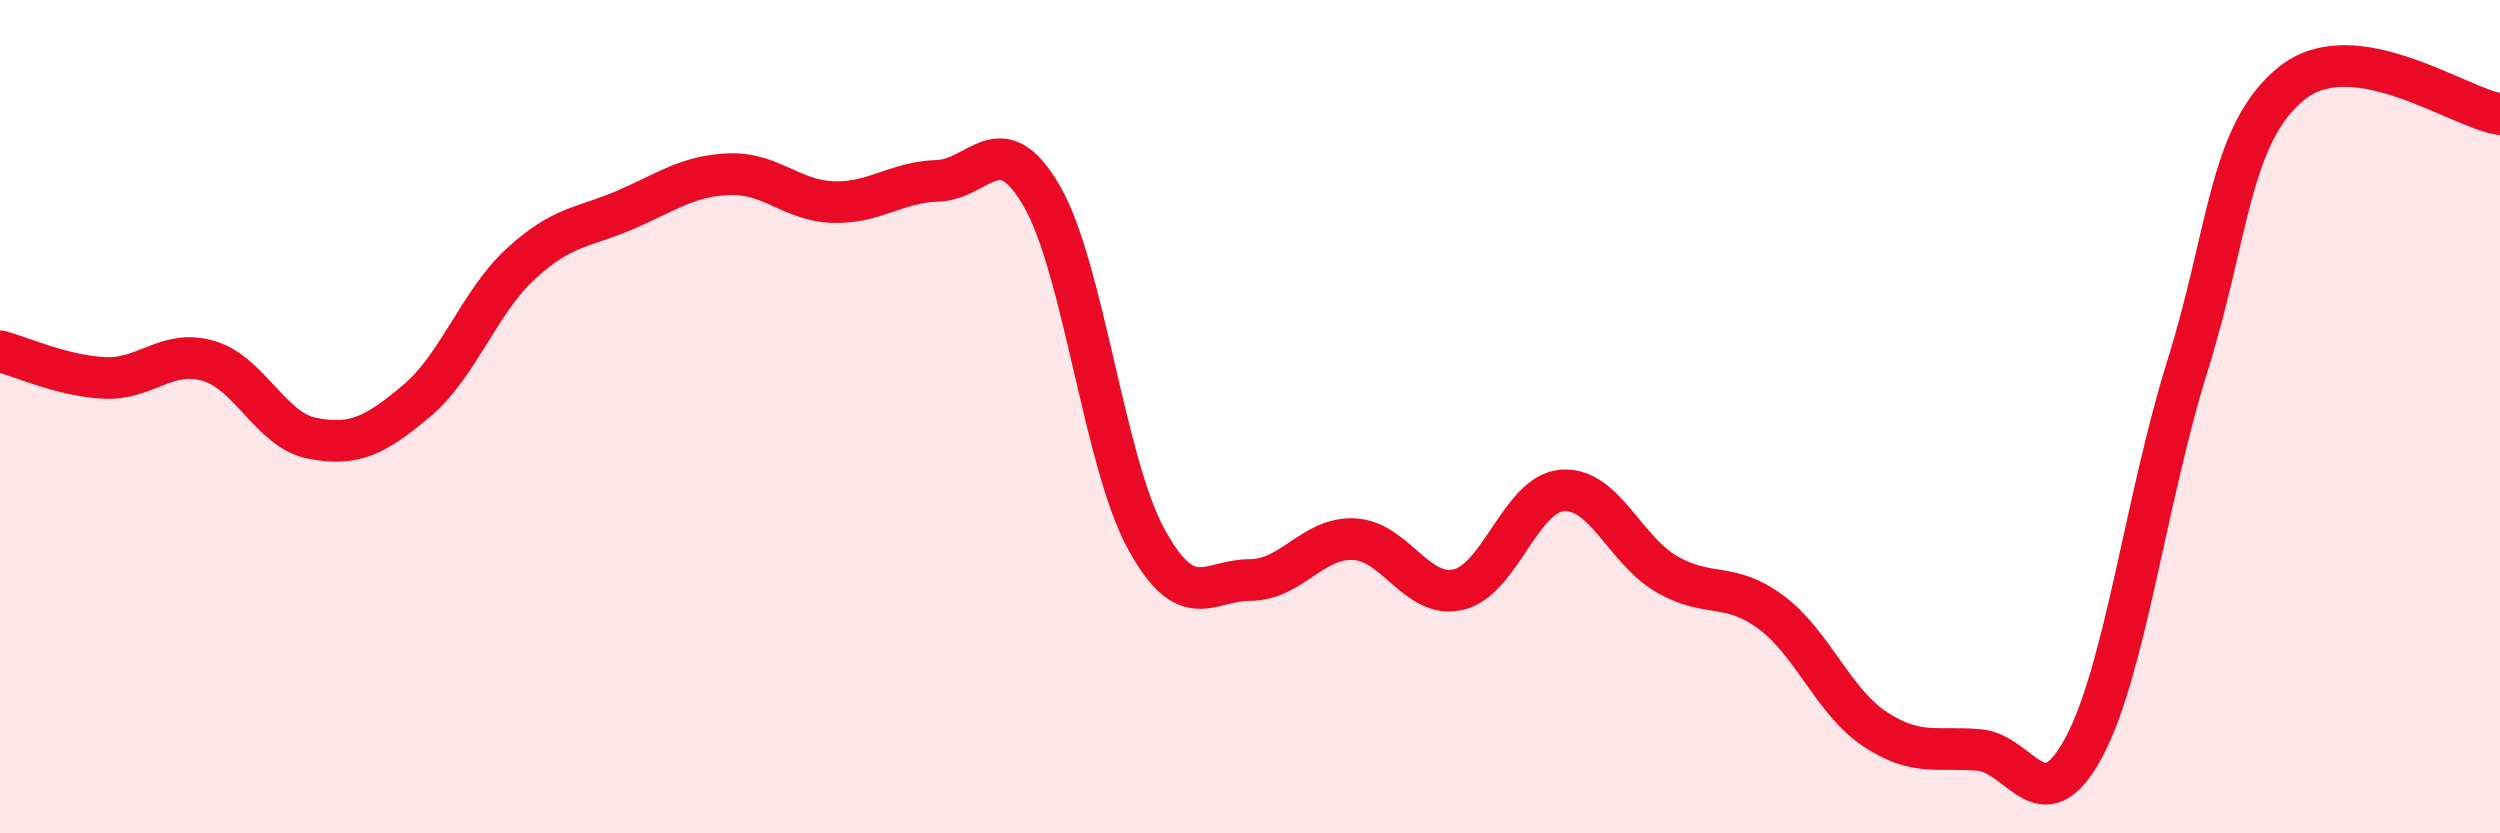 
    <svg width="60" height="20" viewBox="0 0 60 20" xmlns="http://www.w3.org/2000/svg">
      <path
        d="M 0,8.43 C 0.5,8.56 1.5,9.02 2.5,9.07 C 3.5,9.12 4,8.37 5,8.66 C 6,8.95 6.5,10.33 7.5,10.52 C 8.5,10.71 9,10.46 10,9.62 C 11,8.78 11.5,7.25 12.5,6.33 C 13.5,5.41 14,5.47 15,5.04 C 16,4.61 16.5,4.22 17.5,4.18 C 18.5,4.14 19,4.82 20,4.85 C 21,4.88 21.5,4.37 22.5,4.34 C 23.5,4.31 24,2.98 25,4.7 C 26,6.42 26.5,11.08 27.5,12.92 C 28.5,14.76 29,13.92 30,13.92 C 31,13.92 31.5,12.89 32.5,12.94 C 33.5,12.99 34,14.38 35,14.15 C 36,13.92 36.5,11.84 37.5,11.77 C 38.5,11.7 39,13.2 40,13.78 C 41,14.36 41.5,13.95 42.5,14.69 C 43.5,15.43 44,16.84 45,17.5 C 46,18.16 46.5,17.91 47.5,18 C 48.5,18.09 49,19.8 50,17.96 C 51,16.12 51.5,11.97 52.5,8.78 C 53.5,5.59 53.5,3.21 55,2 C 56.5,0.79 59,2.59 60,2.74L60 20L0 20Z"
        fill="#EB0A25"
        opacity="0.1"
        stroke-linecap="round"
        stroke-linejoin="round"
      />
      <path
        d="M 0,8.43 C 0.5,8.56 1.5,9.02 2.5,9.07 C 3.5,9.12 4,8.37 5,8.66 C 6,8.95 6.5,10.33 7.5,10.52 C 8.5,10.71 9,10.46 10,9.62 C 11,8.78 11.5,7.25 12.5,6.33 C 13.5,5.41 14,5.47 15,5.04 C 16,4.61 16.5,4.22 17.5,4.18 C 18.5,4.14 19,4.82 20,4.85 C 21,4.88 21.5,4.37 22.5,4.34 C 23.5,4.31 24,2.98 25,4.7 C 26,6.42 26.5,11.08 27.5,12.92 C 28.5,14.76 29,13.92 30,13.92 C 31,13.92 31.5,12.89 32.5,12.94 C 33.5,12.99 34,14.38 35,14.15 C 36,13.92 36.5,11.84 37.5,11.77 C 38.5,11.7 39,13.2 40,13.78 C 41,14.36 41.5,13.95 42.5,14.69 C 43.5,15.43 44,16.84 45,17.5 C 46,18.16 46.5,17.91 47.5,18 C 48.5,18.09 49,19.8 50,17.96 C 51,16.12 51.5,11.97 52.5,8.78 C 53.5,5.59 53.5,3.21 55,2 C 56.5,0.79 59,2.59 60,2.74"
        stroke="#EB0A25"
        stroke-width="1"
        fill="none"
        stroke-linecap="round"
        stroke-linejoin="round"
      />
    </svg>
  